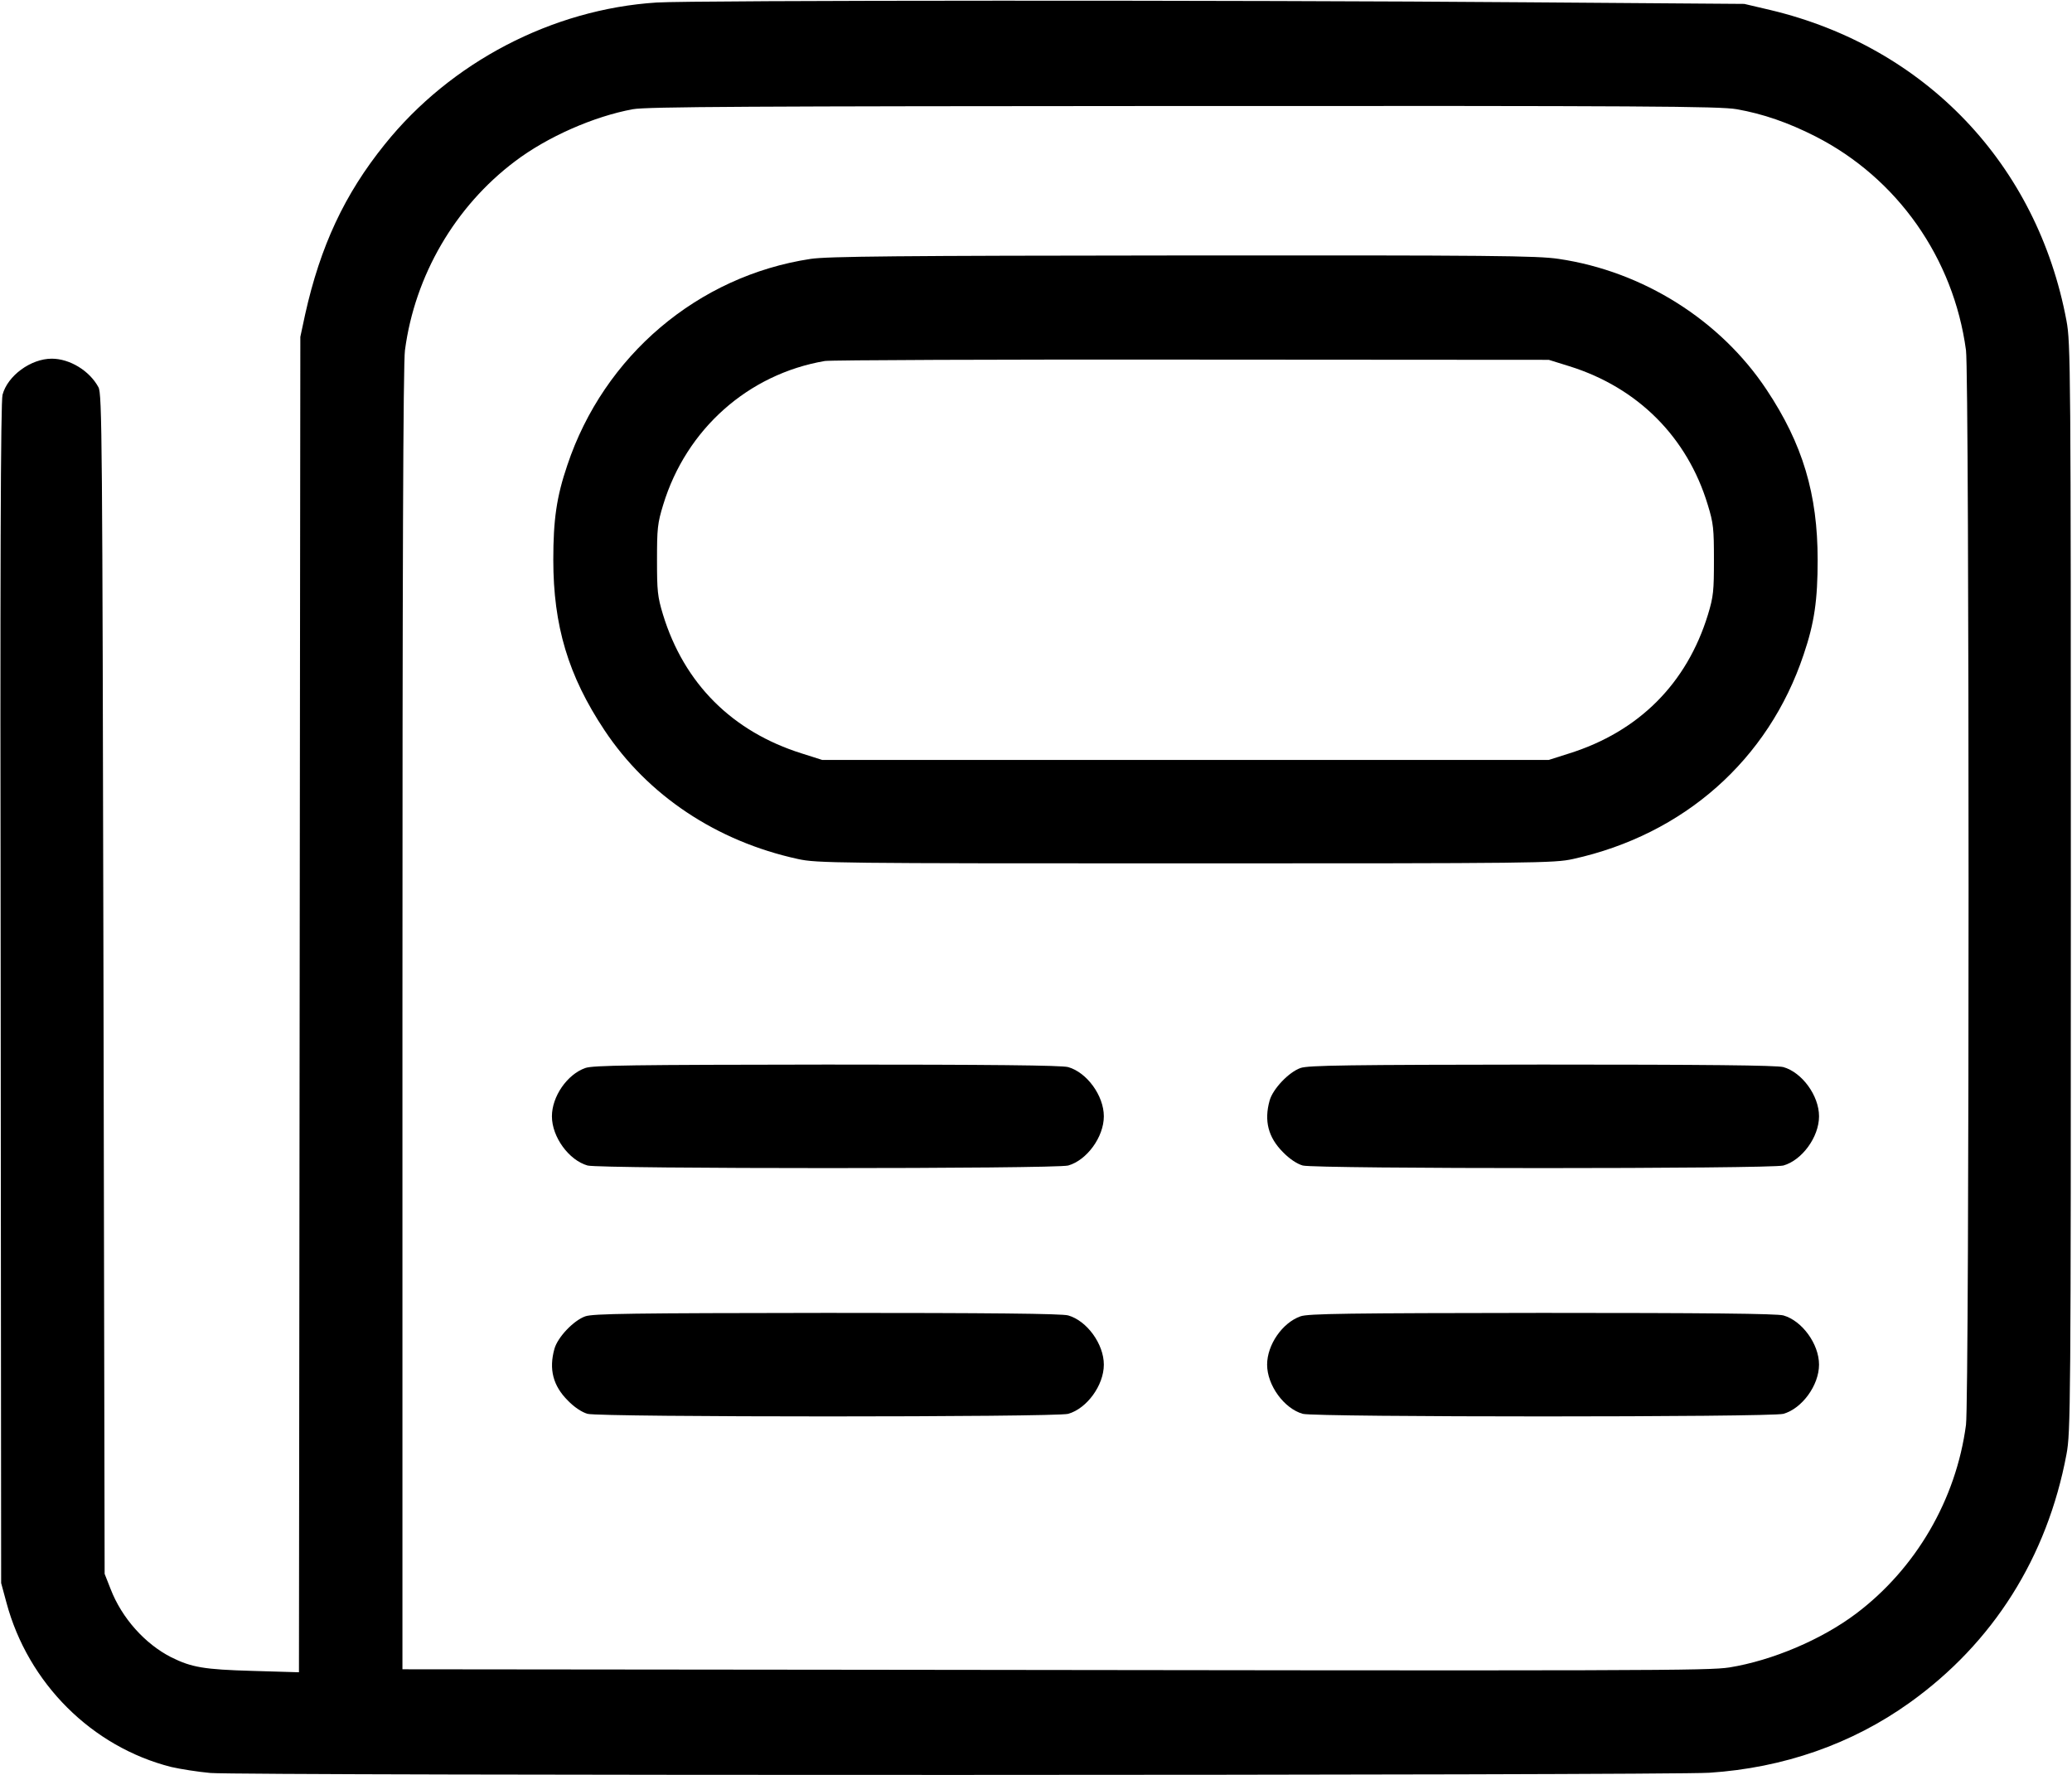 <?xml version="1.0" standalone="no"?>
<!DOCTYPE svg PUBLIC "-//W3C//DTD SVG 20010904//EN"
 "http://www.w3.org/TR/2001/REC-SVG-20010904/DTD/svg10.dtd">
<svg version="1.0" xmlns="http://www.w3.org/2000/svg"
 width="901pt" height="772pt" viewBox="0 0 901 772"
 preserveAspectRatio="xMidYMid meet">

<g transform="translate(0,772) scale(0.1,-0.1)"
fill="#000000" stroke="none">
<path d="M2855 7709 c-453 -29 -895 -259 -1182 -617 -175 -217 -280 -443 -346
-739 l-21 -98 -3 -2904 -3 -2904 -203 6 c-209 6 -263 15 -352 59 -114 58 -215
170 -264 297 l-26 66 -5 2565 c-5 2381 -6 2567 -22 2596 -39 72 -125 124 -203
124 -91 0 -192 -74 -214 -157 -8 -30 -11 -738 -8 -2605 l2 -2563 23 -85 c94
-351 372 -628 717 -715 39 -9 115 -21 170 -26 142 -12 6334 -11 6518 1 322 21
620 125 870 304 364 260 599 633 683 1081 18 96 19 195 19 2465 0 2270 -1
2369 -19 2465 -127 680 -613 1190 -1286 1351 l-115 27 -945 7 c-1231 10 -3631
9 -3785 -1z m4697 -464 c114 -20 224 -58 342 -118 357 -182 601 -530 655 -930
15 -109 15 -4565 0 -4674 -43 -325 -218 -625 -478 -821 -150 -113 -365 -204
-551 -234 -94 -14 -305 -15 -3812 -10 l-1958 2 0 2829 c0 1927 3 2855 11 2908
43 325 218 625 478 821 141 107 344 196 513 227 59 11 512 13 2394 14 2000 1
2333 -1 2406 -14z"/>
<path d="M3525 6594 c-490 -74 -899 -421 -1058 -897 -47 -138 -61 -238 -61
-412 0 -286 65 -504 222 -740 188 -284 488 -484 842 -561 81 -18 163 -19 1685
-19 1522 0 1604 1 1685 19 482 106 850 431 1003 889 47 138 61 238 61 412 0
286 -65 504 -222 740 -201 303 -538 515 -904 569 -93 14 -292 16 -1634 15
-1243 -1 -1546 -4 -1619 -15z m3300 -467 c297 -93 512 -308 601 -602 25 -81
27 -105 27 -240 0 -134 -2 -159 -26 -238 -92 -300 -301 -509 -604 -604 l-88
-28 -1580 0 -1580 0 -88 28 c-303 95 -512 304 -604 604 -24 79 -26 104 -26
238 0 135 2 159 27 240 100 328 369 568 703 625 26 4 746 7 1598 6 l1550 -1
90 -28z"/>
<path d="M2545 3075 c-79 -28 -145 -124 -145 -210 0 -90 74 -191 155 -214 56
-15 2034 -15 2090 0 81 23 155 124 155 214 0 90 -74 191 -155 214 -28 8 -341
11 -1050 11 -845 -1 -1017 -3 -1050 -15z"/>
<path d="M5655 3075 c-51 -18 -120 -91 -134 -141 -25 -89 -6 -161 58 -225 28
-29 61 -51 86 -58 56 -15 2034 -15 2090 0 81 23 155 124 155 214 0 90 -74 191
-155 214 -28 8 -341 11 -1050 11 -845 -1 -1017 -3 -1050 -15z"/>
<path d="M2545 1995 c-51 -18 -120 -91 -134 -141 -25 -89 -6 -161 58 -225 28
-29 61 -51 86 -58 56 -15 2034 -15 2090 0 81 23 155 124 155 214 0 90 -74 191
-155 214 -28 8 -341 11 -1050 11 -845 -1 -1017 -3 -1050 -15z"/>
<path d="M5655 1995 c-79 -28 -145 -124 -145 -210 0 -90 74 -191 155 -214 56
-15 2034 -15 2090 0 81 23 155 124 155 214 0 90 -74 191 -155 214 -28 8 -341
11 -1050 11 -845 -1 -1017 -3 -1050 -15z"/>
</g>
</svg>
